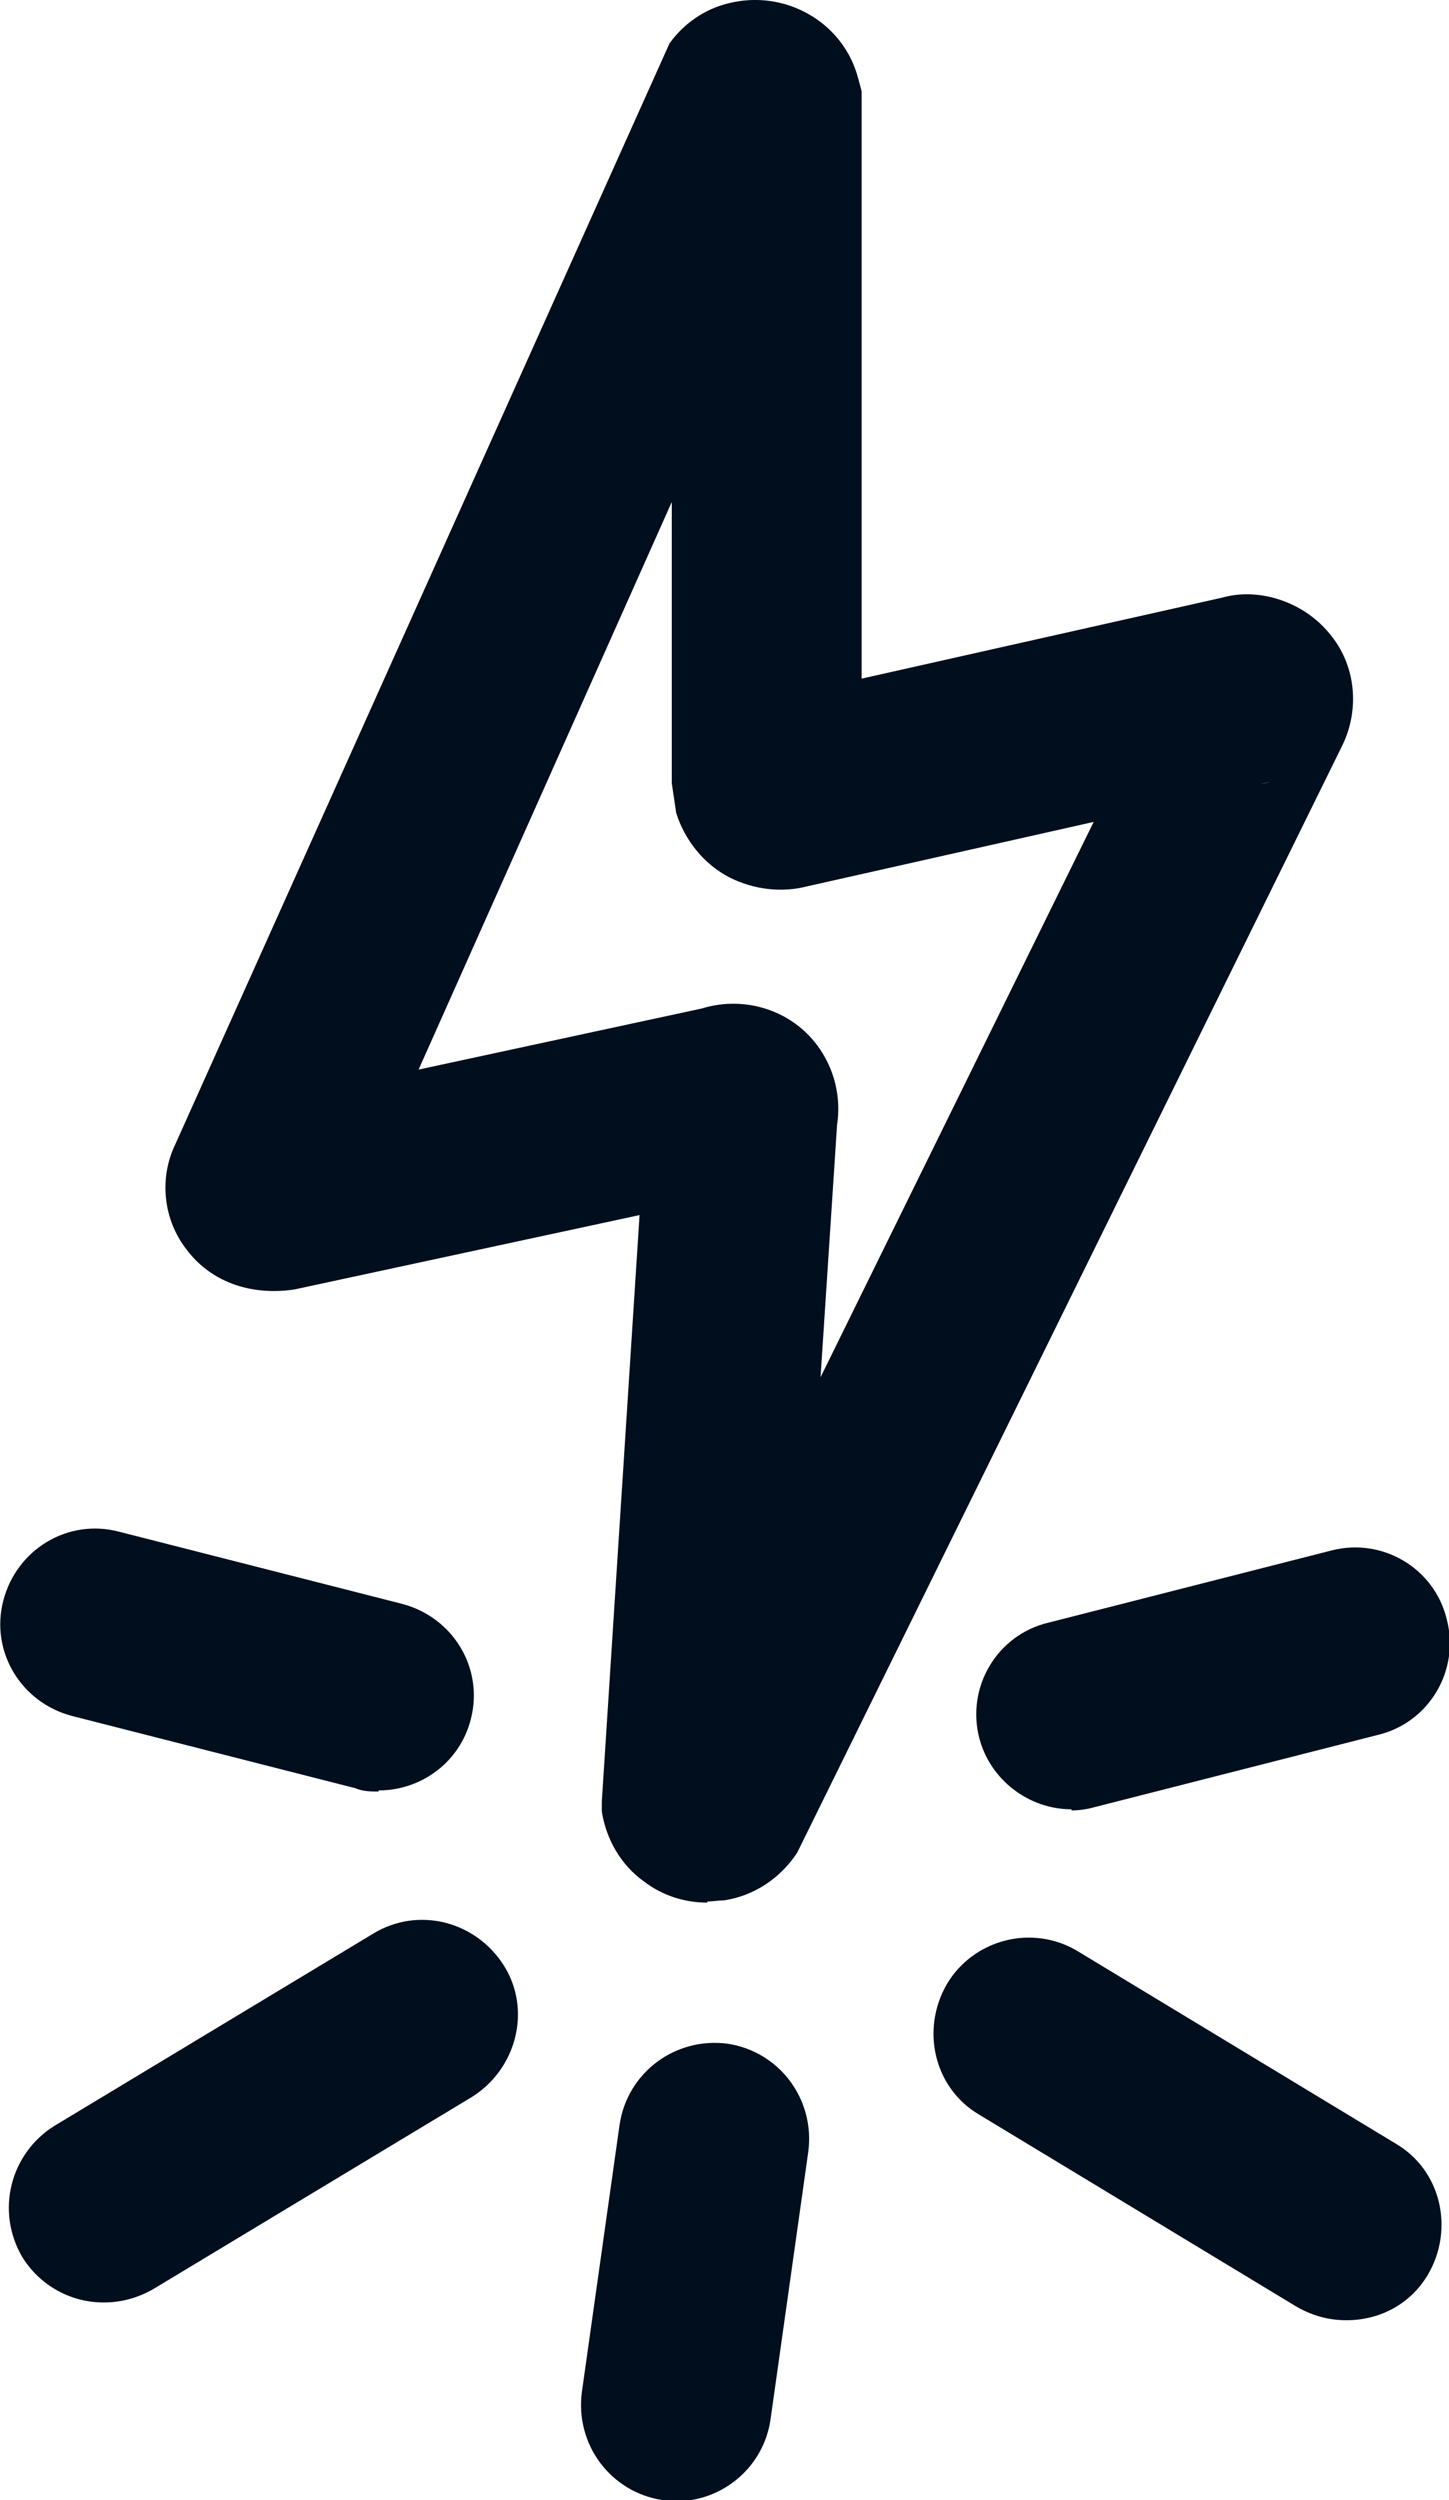 <?xml version="1.0" encoding="UTF-8"?> <svg xmlns="http://www.w3.org/2000/svg" id="Layer_2" viewBox="0 0 13.05 22.51"><defs><style>.cls-1{fill:#000e1d;}</style></defs><g id="Layer_1-2"><g id="ef8ef5b8-2874-4a37-b021-7db469b10b3e"><path class="cls-1" d="M6.37,17.13c-.2,0-.4-.06-.57-.19-.21-.15-.34-.38-.38-.63v-.09s.34-5.28.34-5.28l-3.11.67c-.41.06-.76-.08-.97-.36-.21-.27-.25-.64-.1-.95L6.03.39c.13-.18.32-.31.53-.36.51-.13,1.04.17,1.17.68l.03.11v5.29l3.25-.73c.32-.09.72.03.96.32.24.28.28.68.12,1.01l-4.91,9.97c-.15.23-.39.39-.66.43-.05,0-.1.01-.15.01ZM7.54,10.11l-.15,2.29,2.46-5-2.58.58c-.23.06-.48.03-.7-.08-.23-.12-.4-.33-.48-.58l-.04-.27v-2.53l-2.28,5.11,2.55-.55c.42-.13.89.04,1.11.44.1.18.14.39.11.6ZM3.15,11h0s0,0,0,0ZM11.44,7.04l-.09.02s.06-.01.09-.02ZM10.56,5.95s0,0,0,0h0Z"></path><path class="cls-1" d="M.93,20.73c-.29,0-.57-.15-.73-.41-.24-.41-.11-.93.29-1.18l2.87-1.73c.41-.25.93-.11,1.18.29s.11.93-.29,1.18l-2.87,1.73c-.14.08-.29.12-.44.12Z"></path><path class="cls-1" d="M6.09,22.51s-.08,0-.12,0c-.47-.07-.79-.5-.73-.97l.34-2.41c.07-.47.5-.79.97-.73.47.07.79.5.73.97l-.34,2.41c-.06.43-.43.74-.85.74Z"></path><path class="cls-1" d="M3.41,16.13c-.07,0-.14,0-.21-.03l-2.55-.65c-.46-.12-.74-.58-.62-1.04.12-.46.58-.74,1.04-.62l2.55.65c.46.12.74.58.62,1.04-.1.39-.45.64-.83.64Z"></path><path class="cls-1" d="M12.12,20.89c-.15,0-.3-.04-.44-.12l-2.86-1.73c-.41-.24-.53-.77-.29-1.18.24-.4.77-.54,1.18-.29l2.86,1.73c.41.24.53.77.29,1.18-.16.27-.44.41-.73.41Z"></path><path class="cls-1" d="M9.65,16.29c-.38,0-.73-.26-.83-.64-.12-.46.16-.93.62-1.04l2.55-.65c.46-.12.93.16,1.04.62.12.46-.16.93-.62,1.04l-2.55.65c-.07.02-.14.03-.21.03Z"></path></g></g></svg> 